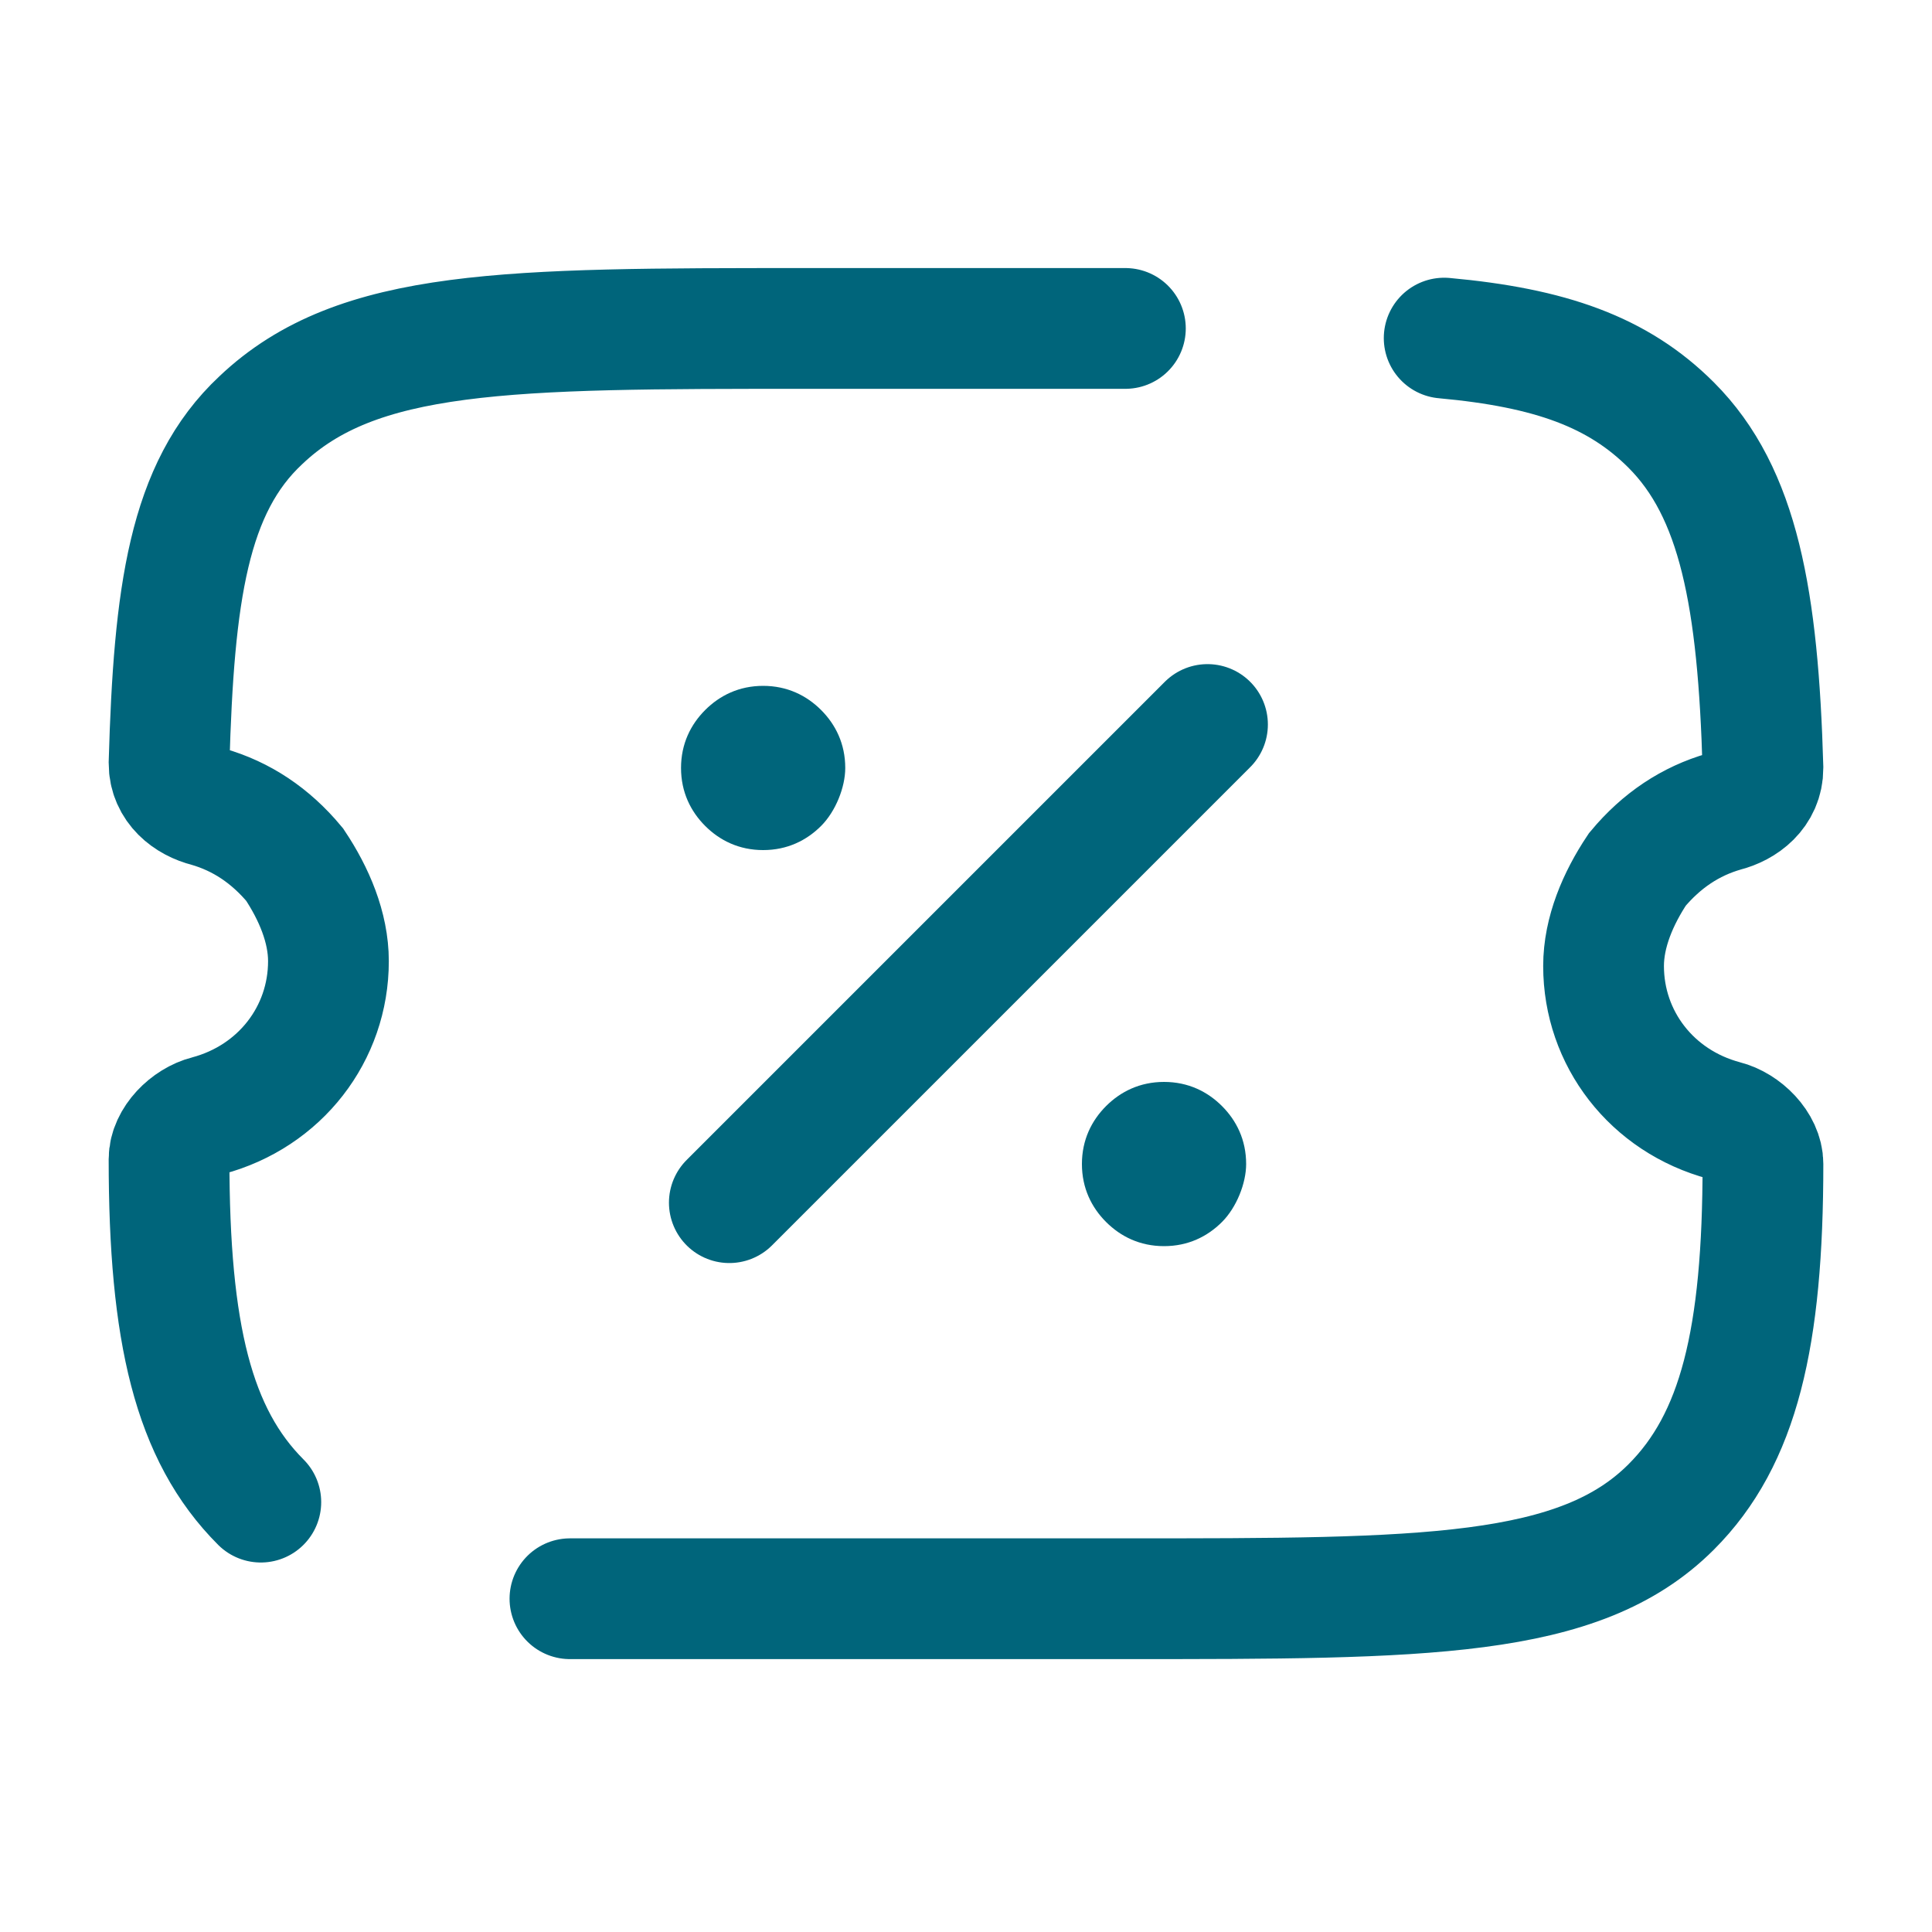 <?xml version="1.0" encoding="UTF-8"?> <svg xmlns="http://www.w3.org/2000/svg" id="_Слой_1" data-name="Слой_1" version="1.1" viewBox="0 0 40 40"><defs><style> .st0 { fill: #00657b; } .st1 { fill: none; stroke: #00657b; stroke-linecap: round; stroke-width: 2.5px; } </style></defs><path class="st1" d="M15.1,24.9l9.9-9.9"></path><path class="st0" d="M25.8,24.1c0,.4-.2.9-.5,1.2s-.7.5-1.2.5-.9-.2-1.2-.5-.5-.7-.5-1.2.2-.9.5-1.2.7-.5,1.2-.5.9.2,1.2.5.5.7.5,1.2ZM17.5,15.9c0,.4-.2.9-.5,1.2s-.7.5-1.2.5-.9-.2-1.2-.5c-.3-.3-.5-.7-.5-1.2s.2-.9.5-1.2c.3-.3.7-.5,1.2-.5s.9.2,1.2.5c.3.3.5.7.5,1.2Z"></path><path class="st1" d="M23.3,6.8h-6.6c-6.2,0-9.3,0-11.3,1.9-1.5,1.4-1.8,3.6-1.9,7.1,0,.5.4.8.8.9.7.2,1.3.6,1.8,1.2.4.6.7,1.3.7,2,0,1.5-1,2.8-2.5,3.2-.4.1-.8.5-.8.9,0,3.6.5,5.7,1.9,7.1M29.9,7c2.2.2,3.6.7,4.7,1.8,1.4,1.4,1.8,3.6,1.9,7.1,0,.5-.4.8-.8.9-.7.2-1.3.6-1.8,1.2-.4.6-.7,1.3-.7,2,0,1.5,1,2.8,2.5,3.2.4.1.8.5.8.9,0,3.6-.5,5.7-1.9,7.1-1.9,1.9-5.1,1.9-11.3,1.9h-6.6c-1.9,0-3.6,0-4.9,0"></path></svg> 